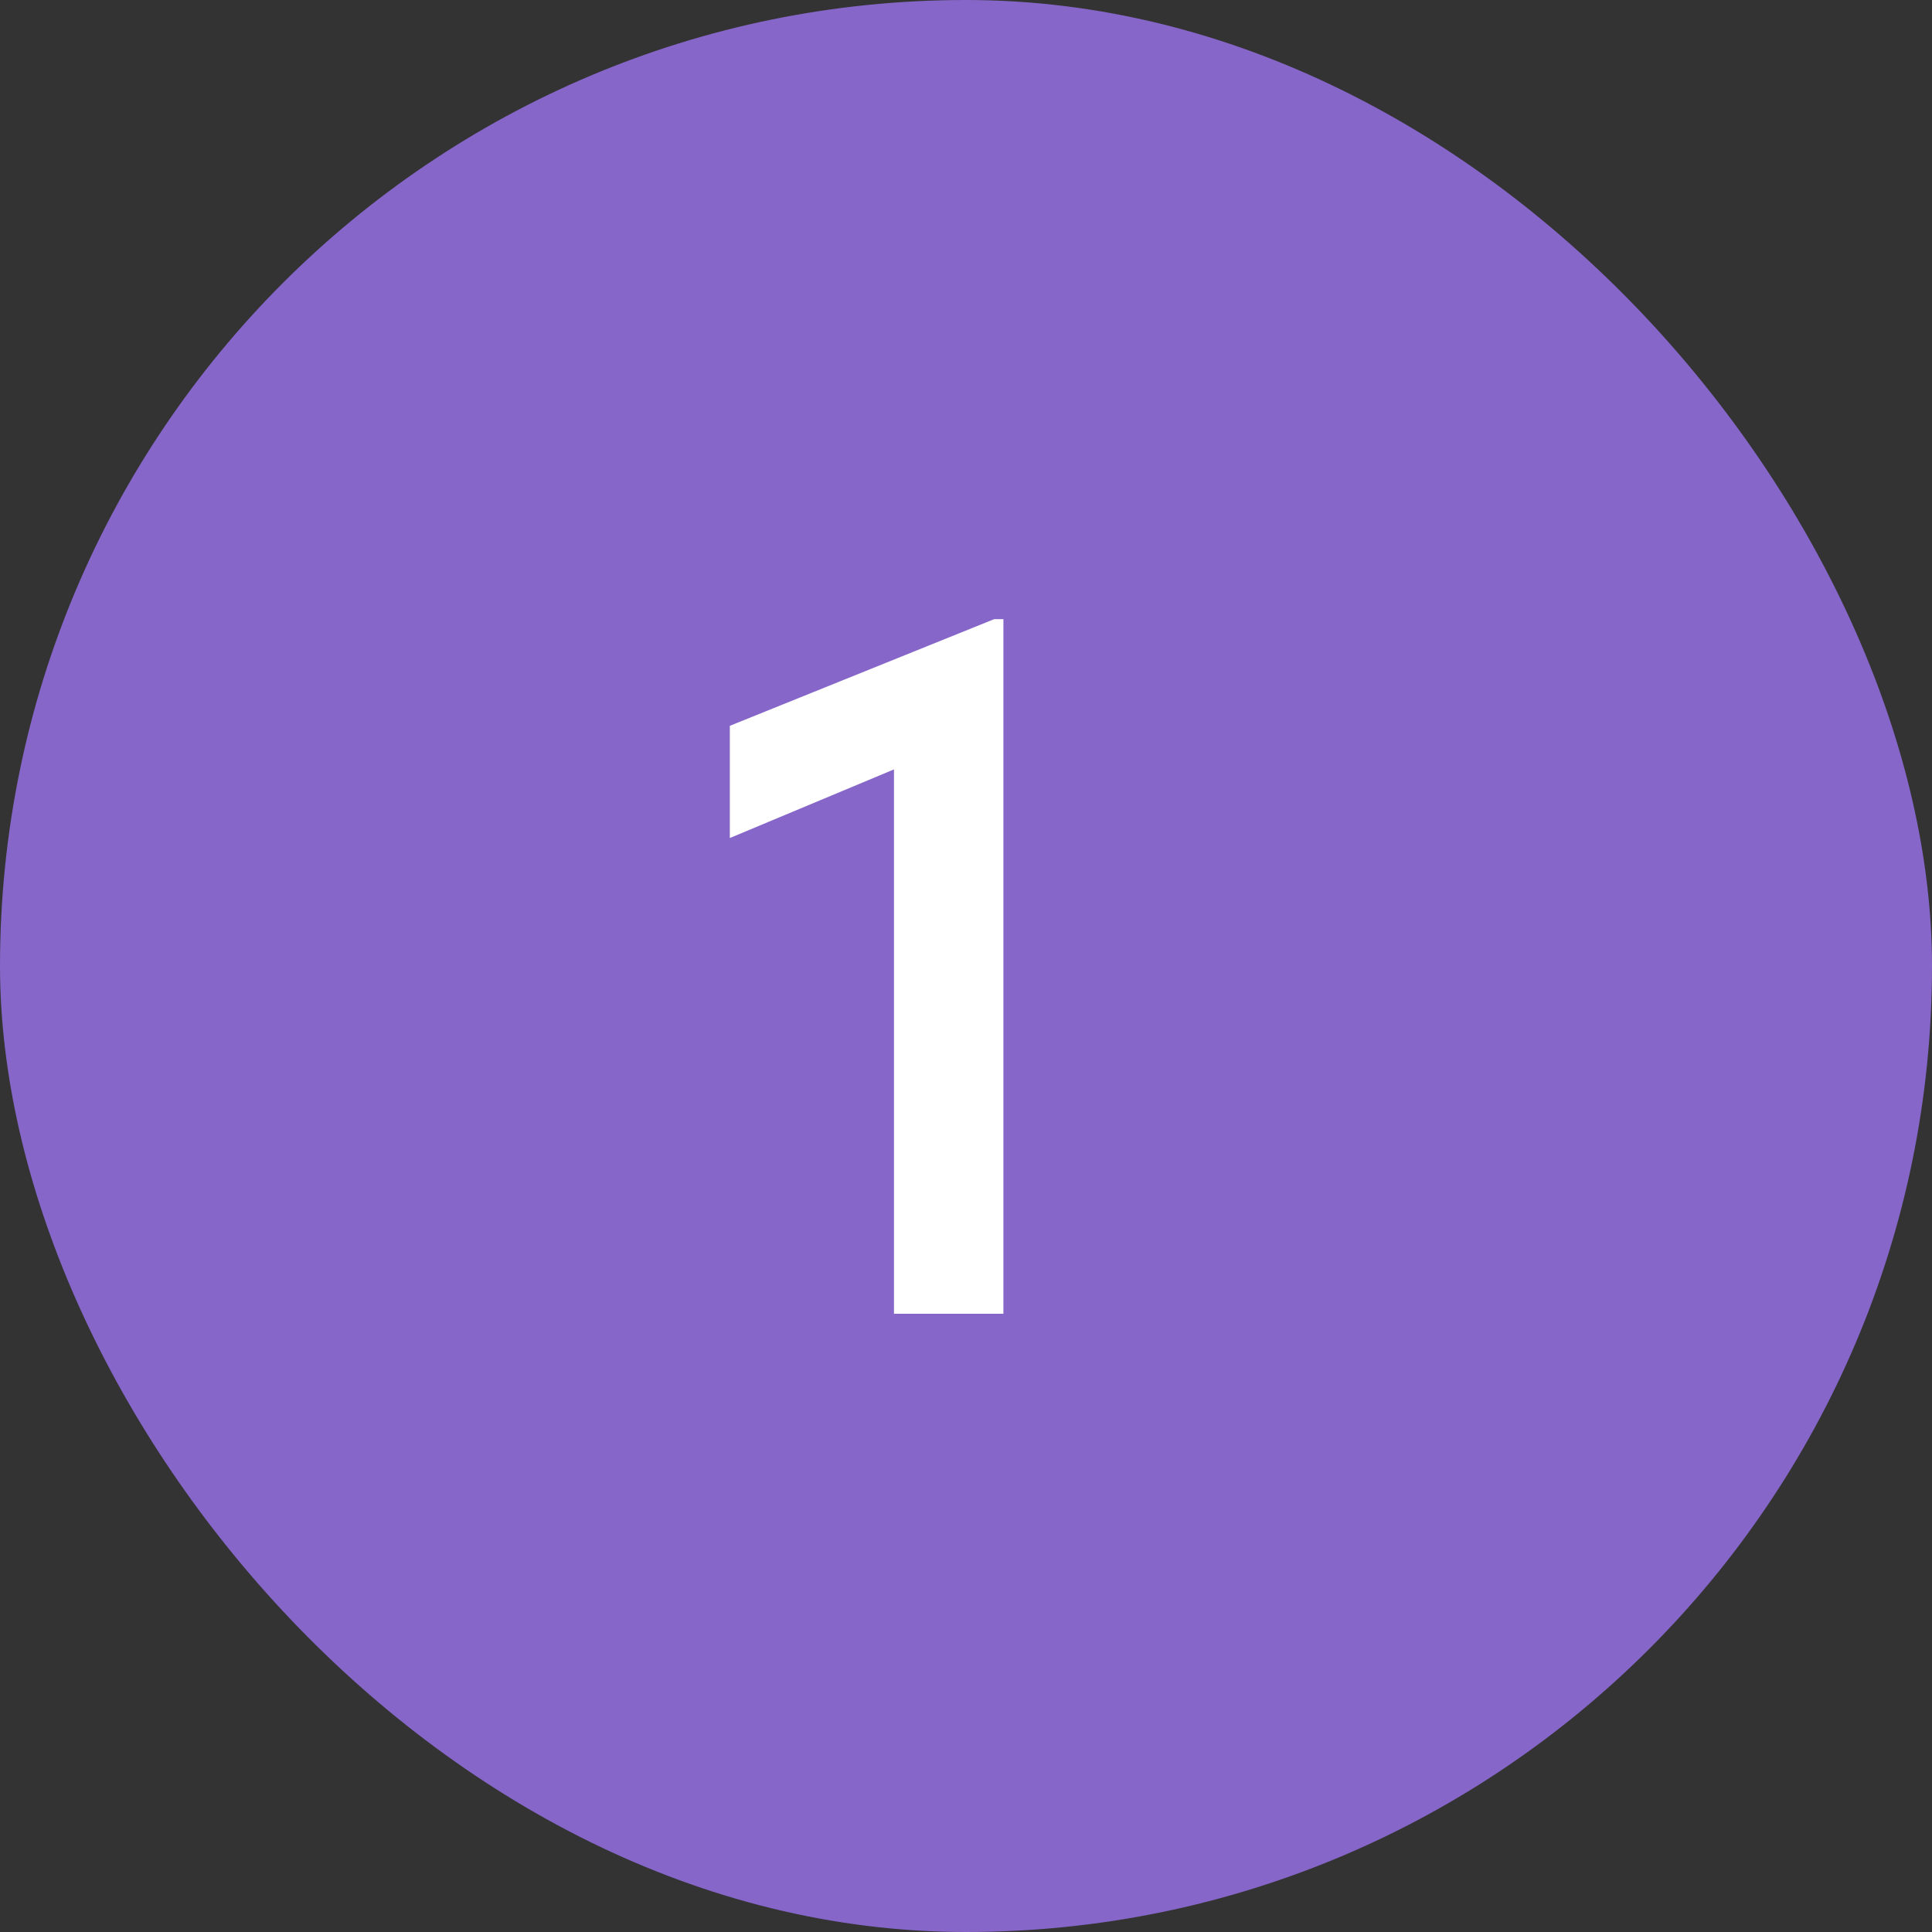<svg width="50" height="50" viewBox="0 0 50 50" fill="none" xmlns="http://www.w3.org/2000/svg">
<rect x="0" y="0" width="50" height="50" fill="#333333" stroke="none"/>
<rect width="50" height="50" rx="25" fill="#8666C9"/>
<path d="M23.136 34H25.968V16.024H25.728L18.888 18.784V21.688L23.136 19.912V34Z" fill="white"/>
</svg>

